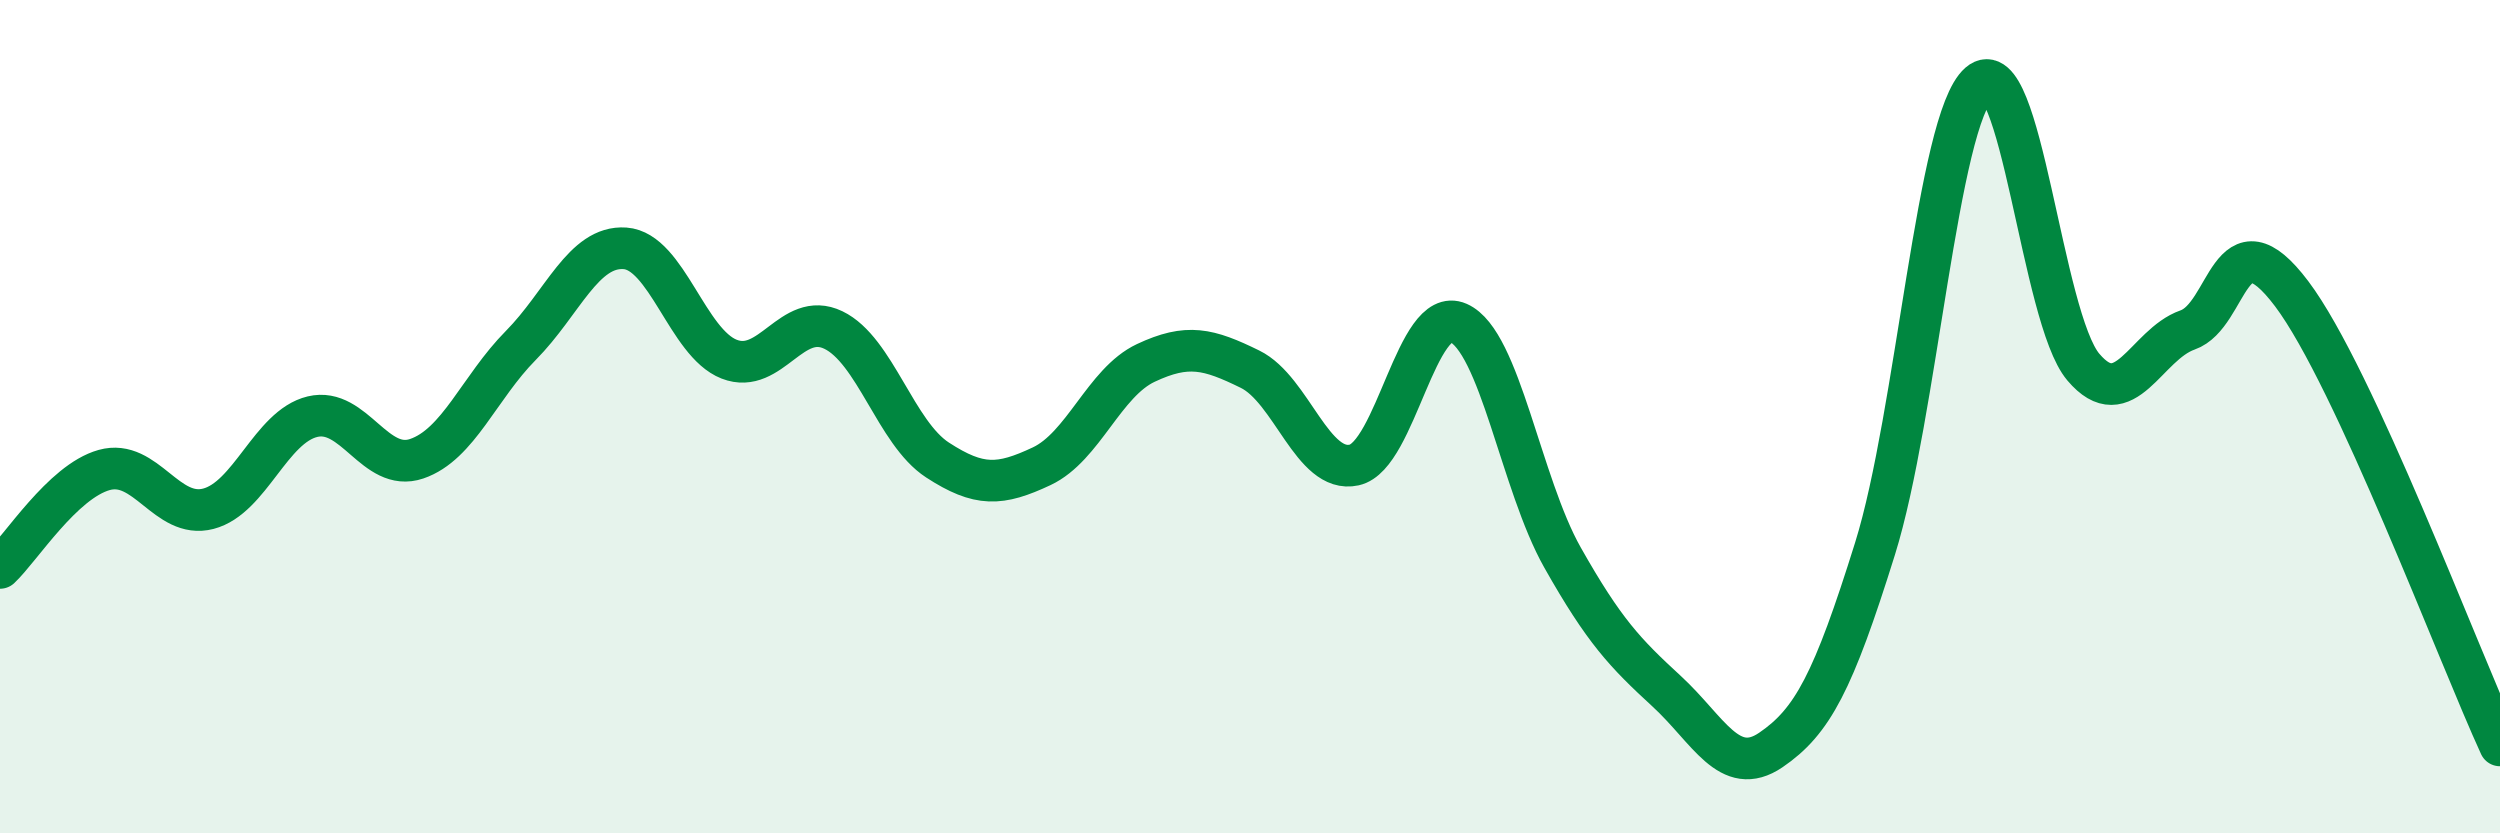 
    <svg width="60" height="20" viewBox="0 0 60 20" xmlns="http://www.w3.org/2000/svg">
      <path
        d="M 0,13.63 C 0.5,13.16 1.5,11.56 2.5,11.28 C 3.5,11 4,12.47 5,12.21 C 6,11.95 6.5,10.24 7.5,10 C 8.5,9.76 9,11.35 10,11.01 C 11,10.67 11.5,9.3 12.5,8.29 C 13.5,7.28 14,5.89 15,5.96 C 16,6.03 16.5,8.23 17.5,8.62 C 18.5,9.01 19,7.44 20,7.92 C 21,8.4 21.5,10.39 22.5,11.04 C 23.5,11.69 24,11.66 25,11.19 C 26,10.72 26.5,9.18 27.5,8.71 C 28.5,8.24 29,8.37 30,8.86 C 31,9.35 31.5,11.38 32.5,11.16 C 33.5,10.94 34,7.31 35,7.75 C 36,8.19 36.5,11.61 37.5,13.38 C 38.5,15.15 39,15.67 40,16.59 C 41,17.51 41.5,18.68 42.5,18 C 43.5,17.32 44,16.37 45,13.17 C 46,9.97 46.5,2.87 47.5,2 C 48.5,1.13 49,7.63 50,8.81 C 51,9.99 51.5,8.27 52.5,7.92 C 53.5,7.57 53.5,5.06 55,7.05 C 56.5,9.04 59,15.72 60,17.89L60 20L0 20Z"
        fill="#008740"
        opacity="0.1"
        stroke-linecap="round"
        stroke-linejoin="round"
      />
      <path
        d="M 0,13.63 C 0.5,13.16 1.5,11.56 2.5,11.28 C 3.5,11 4,12.47 5,12.21 C 6,11.95 6.5,10.24 7.5,10 C 8.5,9.76 9,11.35 10,11.01 C 11,10.67 11.5,9.3 12.5,8.29 C 13.5,7.28 14,5.89 15,5.96 C 16,6.03 16.5,8.23 17.5,8.62 C 18.5,9.01 19,7.44 20,7.92 C 21,8.4 21.5,10.39 22.5,11.04 C 23.5,11.69 24,11.66 25,11.19 C 26,10.72 26.5,9.18 27.5,8.71 C 28.5,8.24 29,8.37 30,8.86 C 31,9.35 31.5,11.38 32.5,11.16 C 33.5,10.94 34,7.31 35,7.75 C 36,8.19 36.5,11.61 37.5,13.38 C 38.5,15.15 39,15.67 40,16.59 C 41,17.51 41.5,18.68 42.5,18 C 43.5,17.32 44,16.37 45,13.17 C 46,9.97 46.5,2.87 47.5,2 C 48.5,1.13 49,7.63 50,8.81 C 51,9.99 51.5,8.27 52.5,7.92 C 53.5,7.57 53.5,5.06 55,7.05 C 56.5,9.04 59,15.72 60,17.89"
        stroke="#008740"
        stroke-width="1"
        fill="none"
        stroke-linecap="round"
        stroke-linejoin="round"
      />
    </svg>
  